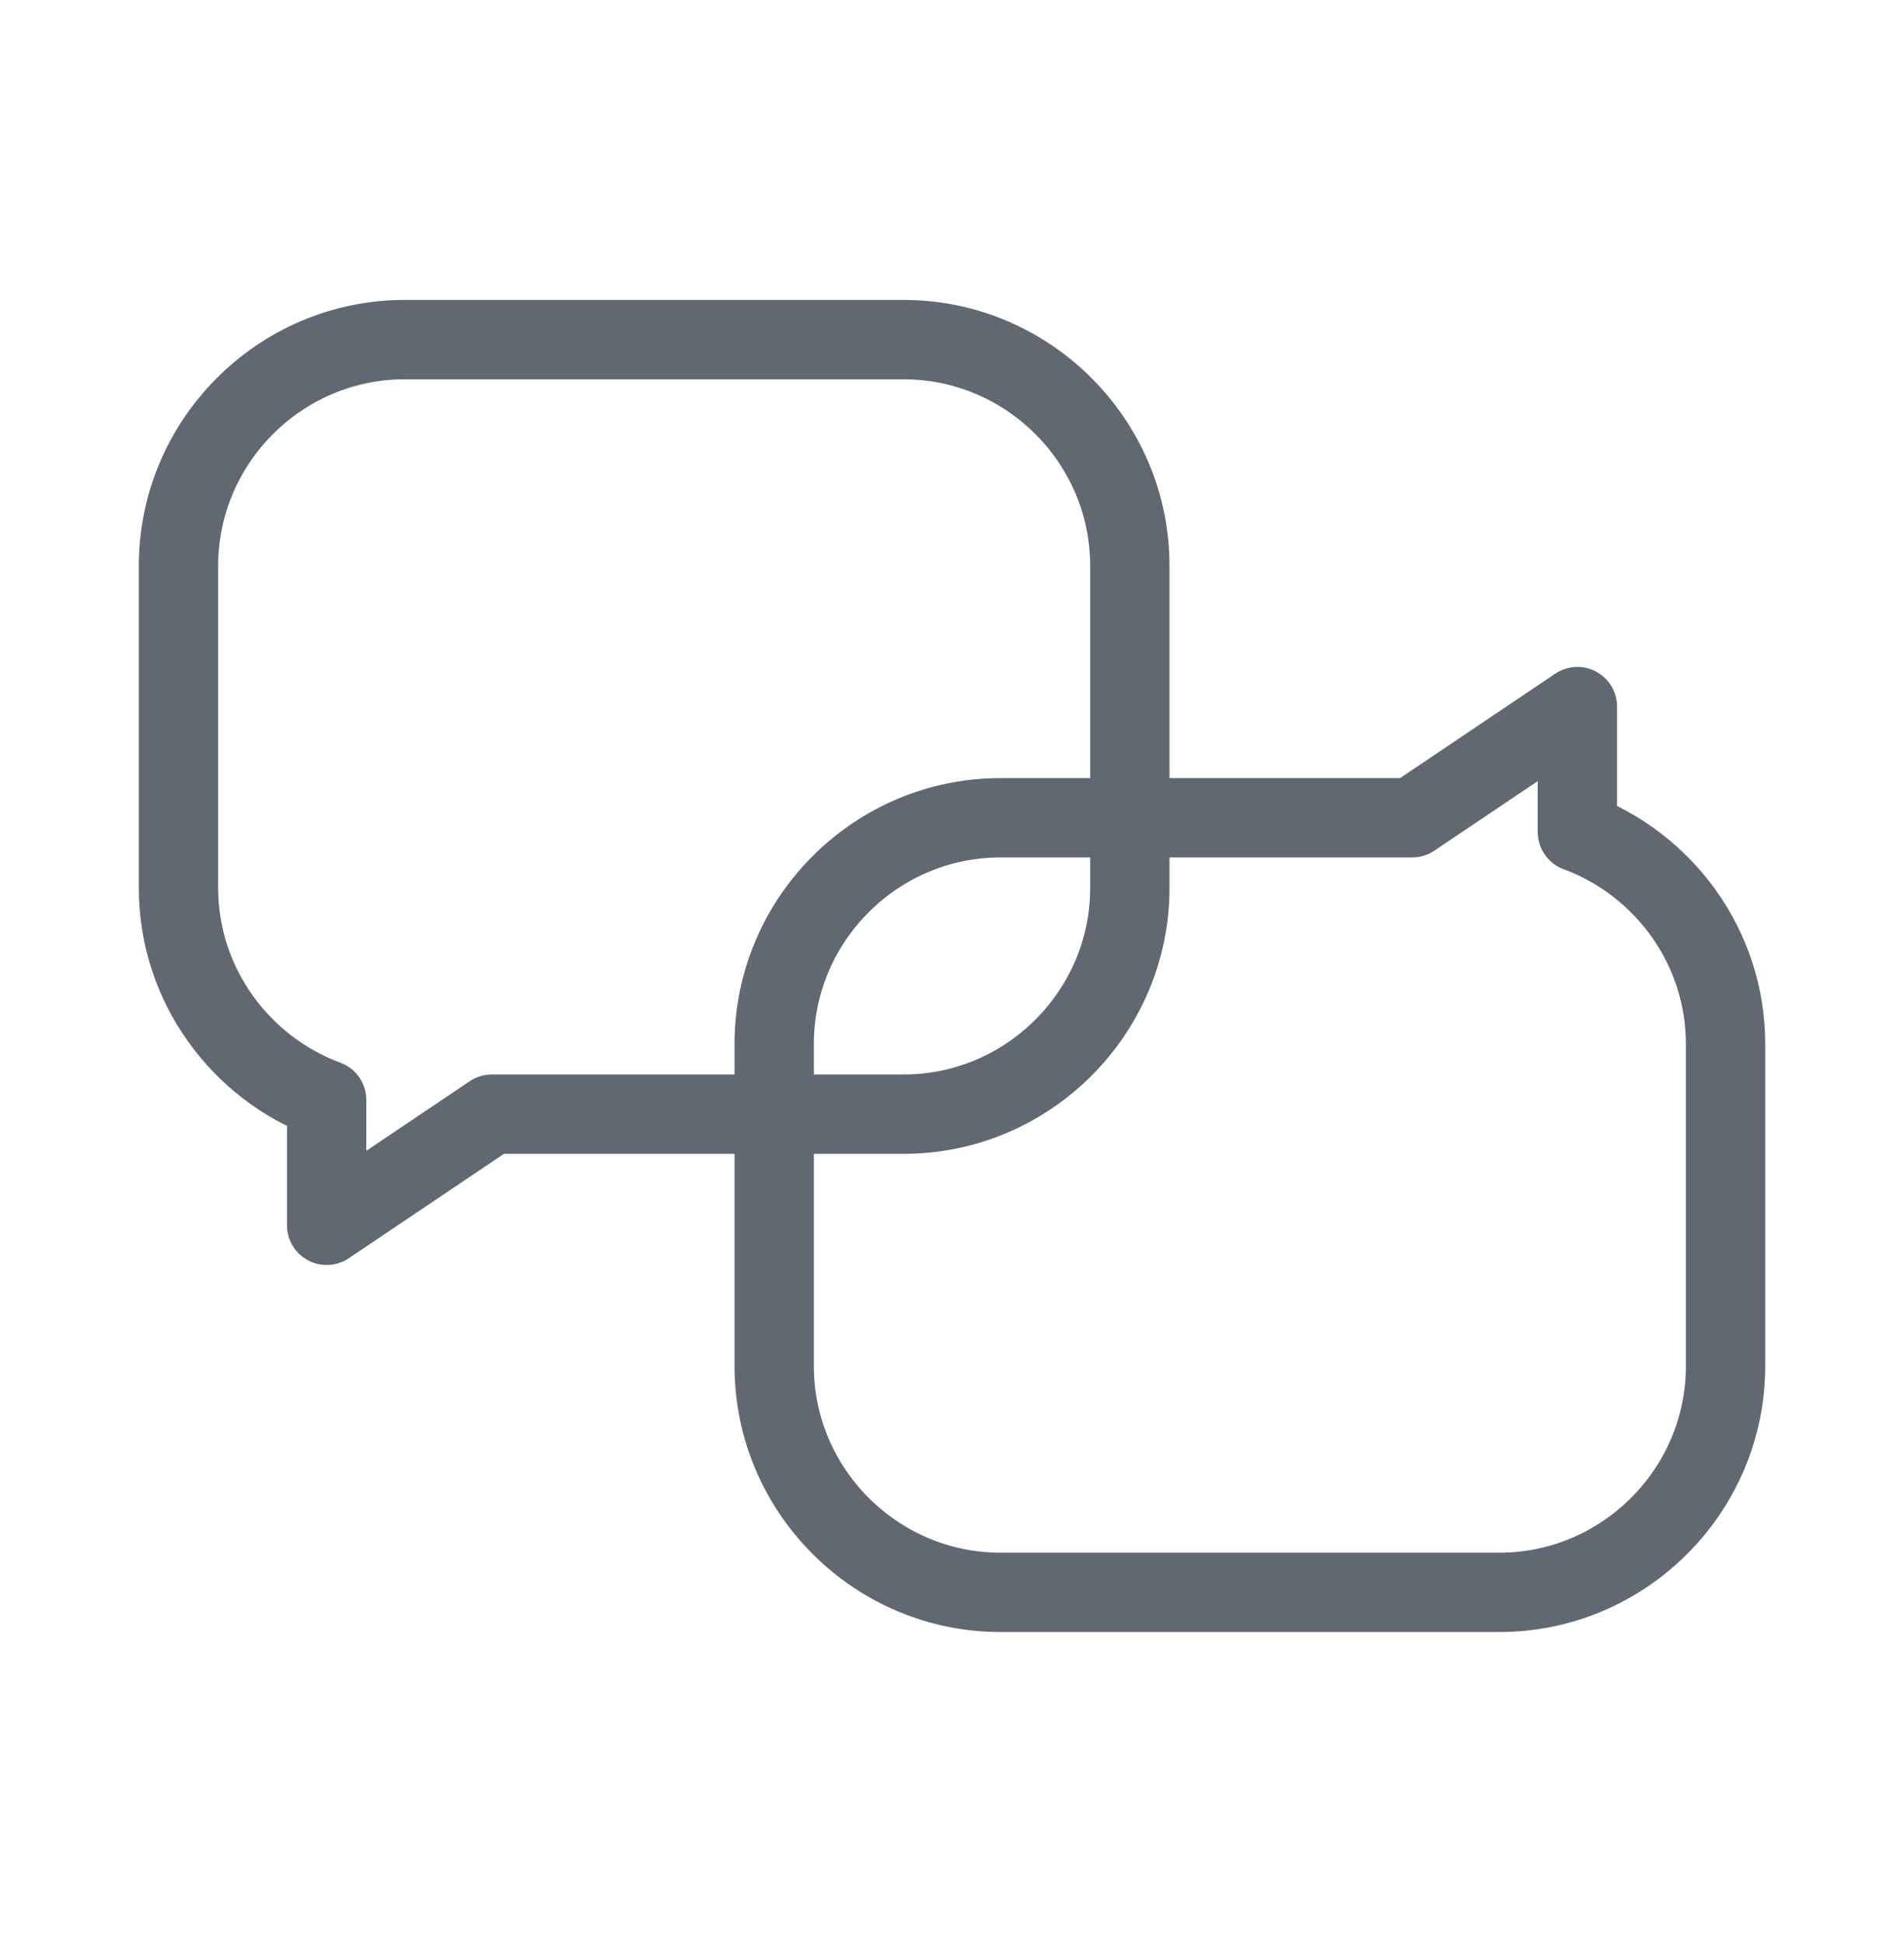 <svg width="48" height="49" viewBox="0 0 48 49" fill="none" xmlns="http://www.w3.org/2000/svg">
<path d="M39.766 20.97V17.81L35.601 20.612H25.218C22.083 20.612 19.518 23.177 19.518 26.312V34.435C19.518 37.569 22.083 40.135 25.218 40.135H37.801C40.936 40.135 43.501 37.57 43.501 34.435V26.312C43.501 23.868 41.939 21.776 39.766 20.97Z" stroke="#616871" stroke-width="2" stroke-linecap="round" stroke-linejoin="round"/>
<path d="M8.235 27.724V30.884L12.4 28.082H22.783C25.918 28.082 28.483 25.517 28.483 22.382V14.26C28.483 11.125 25.918 8.56 22.783 8.56H10.2C7.065 8.56 4.5 11.125 4.5 14.26V22.382C4.5 24.826 6.062 26.918 8.235 27.724Z" stroke="#616871" stroke-width="2" stroke-linecap="round" stroke-linejoin="round"/>
</svg>
